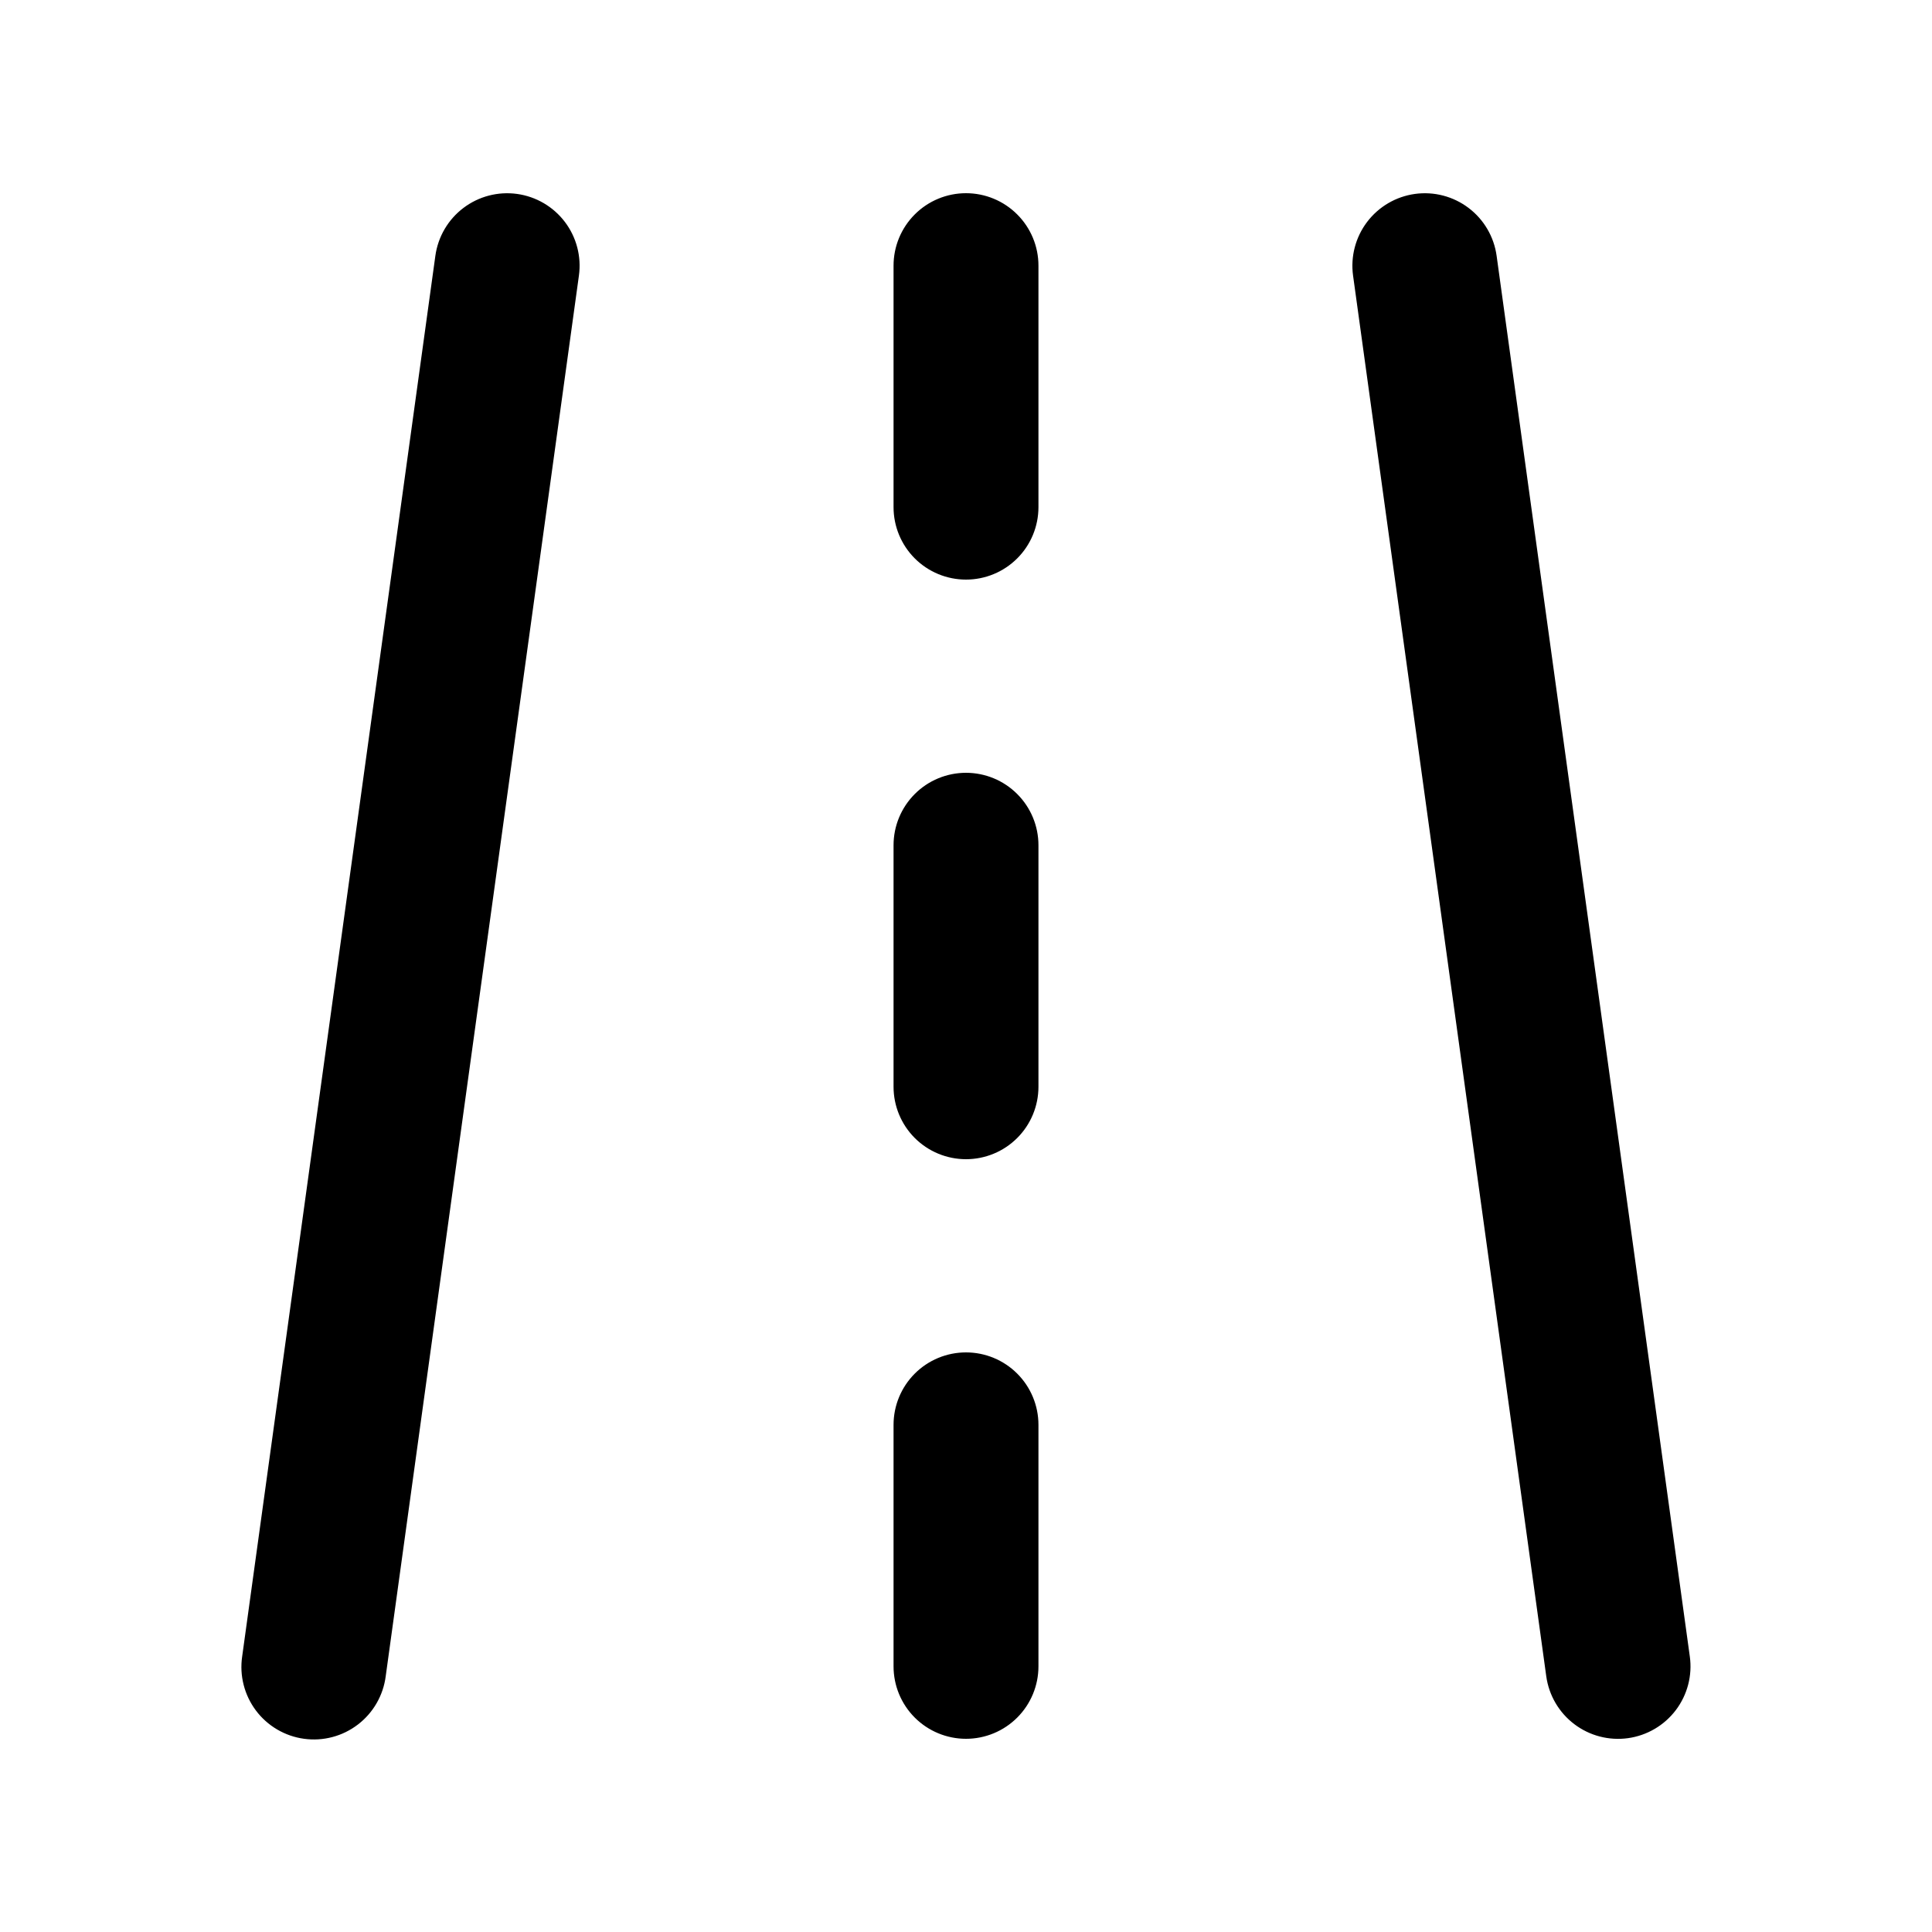<svg width="96" height="96" viewBox="0 0 96 96" fill="none" xmlns="http://www.w3.org/2000/svg">
<path d="M28.766 13.694C28.897 12.749 28.646 11.79 28.07 11.029C27.493 10.268 26.638 9.767 25.692 9.636C24.746 9.506 23.787 9.756 23.026 10.333C22.265 10.909 21.764 11.765 21.633 12.71L12.033 82.311C11.964 82.781 11.989 83.26 12.107 83.721C12.224 84.182 12.432 84.615 12.717 84.995C13.003 85.376 13.361 85.695 13.771 85.936C14.181 86.177 14.635 86.335 15.106 86.399C15.577 86.464 16.056 86.435 16.516 86.313C16.976 86.192 17.407 85.98 17.784 85.691C18.162 85.402 18.478 85.041 18.715 84.629C18.953 84.216 19.106 83.761 19.166 83.29L28.766 13.694ZM74.366 12.71C74.236 11.765 73.735 10.909 72.974 10.333C72.213 9.756 71.254 9.506 70.308 9.636C69.362 9.767 68.507 10.268 67.93 11.029C67.354 11.79 67.103 12.749 67.233 13.694L76.833 83.294C76.964 84.24 77.465 85.096 78.226 85.672C78.987 86.249 79.946 86.499 80.892 86.369C81.838 86.238 82.693 85.737 83.27 84.976C83.846 84.215 84.097 83.256 83.966 82.311L74.366 12.71ZM51.6 13.2C51.6 12.245 51.221 11.33 50.545 10.655C49.87 9.979 48.955 9.6 48 9.6C47.045 9.6 46.129 9.979 45.454 10.655C44.779 11.33 44.4 12.245 44.4 13.2V25.2C44.4 26.155 44.779 27.071 45.454 27.746C46.129 28.421 47.045 28.8 48 28.8C48.955 28.8 49.87 28.421 50.545 27.746C51.221 27.071 51.6 26.155 51.6 25.2V13.2ZM44.4 54C44.4 54.955 44.779 55.871 45.454 56.546C46.129 57.221 47.045 57.6 48 57.6C48.955 57.6 49.87 57.221 50.545 56.546C51.221 55.871 51.6 54.955 51.6 54V42C51.6 41.045 51.221 40.13 50.545 39.455C49.87 38.779 48.955 38.4 48 38.4C47.045 38.4 46.129 38.779 45.454 39.455C44.779 40.13 44.4 41.045 44.4 42V54ZM44.4 70.8C44.4 69.845 44.779 68.93 45.454 68.254C46.129 67.579 47.045 67.2 48 67.2C48.955 67.2 49.87 67.579 50.545 68.254C51.221 68.93 51.6 69.845 51.6 70.8V82.8C51.6 83.755 51.221 84.671 50.545 85.346C49.87 86.021 48.955 86.4 48 86.4C47.045 86.4 46.129 86.021 45.454 85.346C44.779 84.671 44.4 83.755 44.4 82.8V70.8Z" fill="black"/>
</svg>
